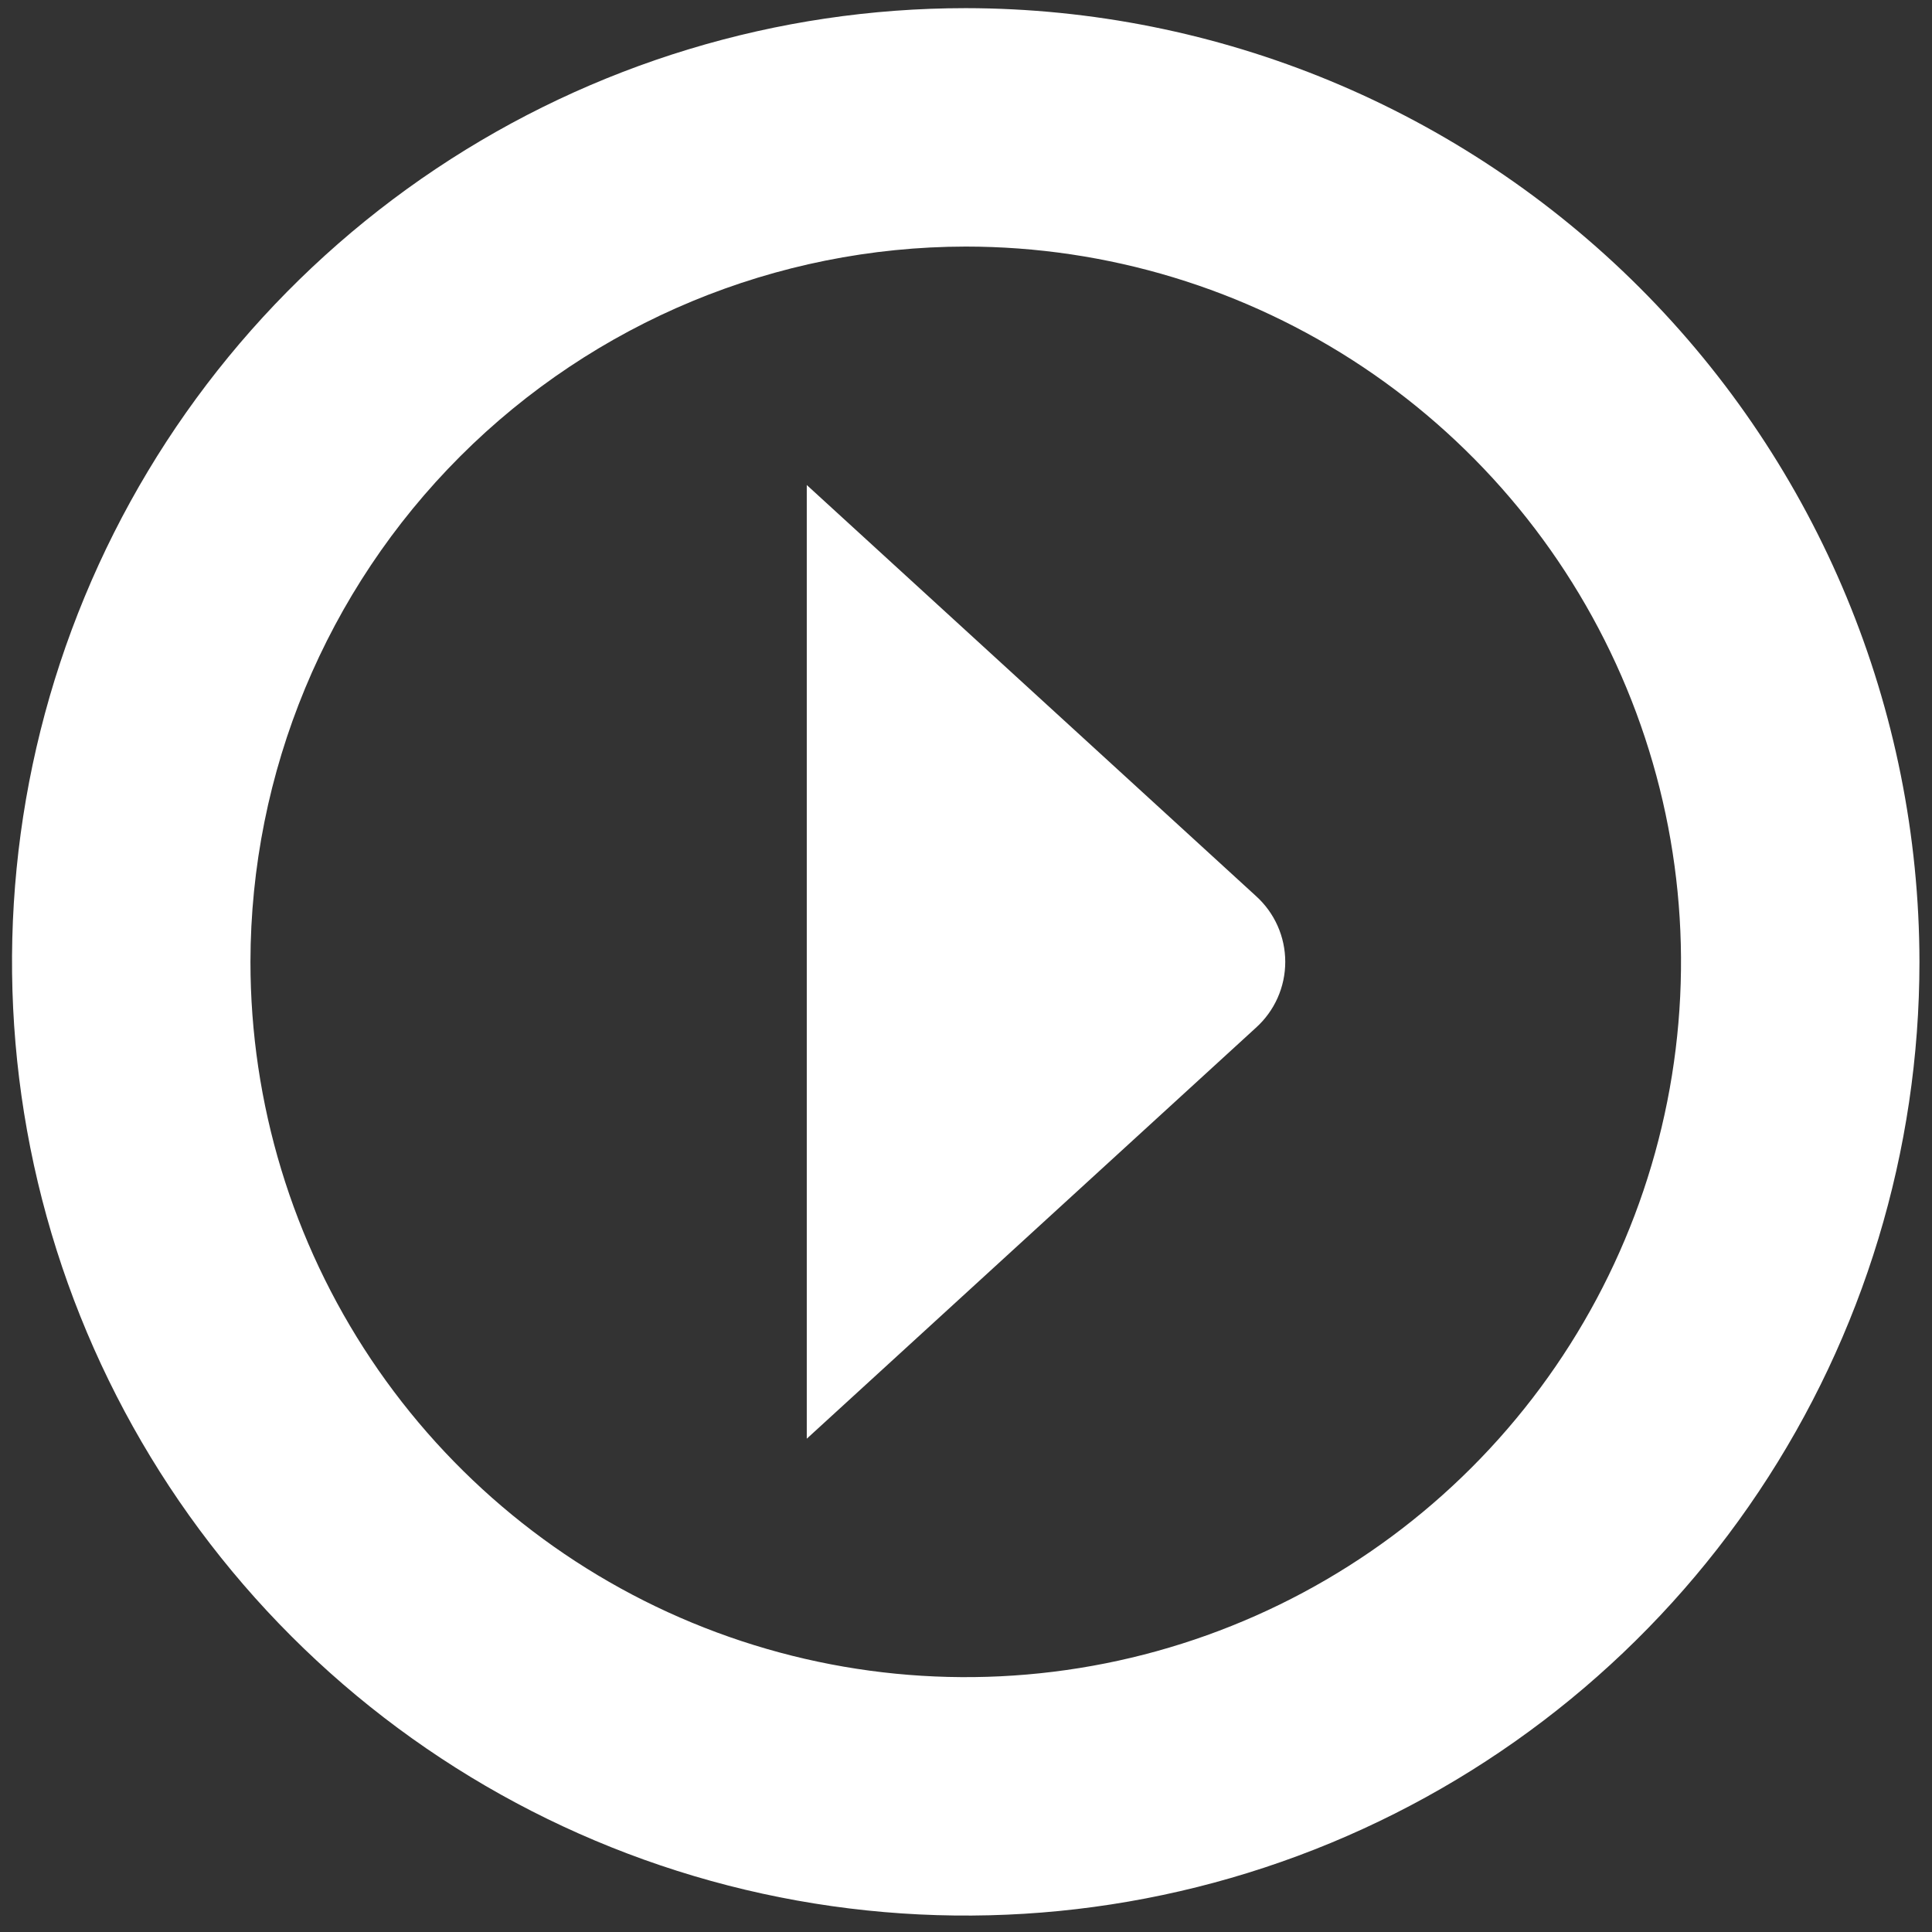 <svg width="101" height="101" viewBox="0 0 101 101" fill="none" xmlns="http://www.w3.org/2000/svg">
<rect x="0" y="0" width="101" height="101" fill="#333333" stroke="none"/>
<g clip-path="url(#clip0_103_839)">
<path d="M100.344 50.283C100.344 60.144 97.42 69.784 91.941 77.983C86.463 86.182 78.676 92.572 69.566 96.346C60.455 100.12 50.431 101.107 40.759 99.183C31.088 97.259 22.204 92.511 15.231 85.538C8.259 78.566 3.51 69.682 1.586 60.01C-0.337 50.339 0.65 40.314 4.424 31.204C8.197 22.093 14.588 14.307 22.787 8.828C30.986 3.35 40.625 0.426 50.486 0.426C63.705 0.44 76.378 5.698 85.725 15.045C95.072 24.392 100.329 37.065 100.344 50.283ZM13.093 50.283C13.093 57.679 15.286 64.909 19.395 71.058C23.503 77.207 29.343 82 36.176 84.83C43.009 87.661 50.528 88.401 57.781 86.958C65.035 85.515 71.698 81.954 76.927 76.725C82.157 71.495 85.718 64.832 87.161 57.578C88.604 50.325 87.863 42.806 85.033 35.974C82.203 29.141 77.41 23.301 71.261 19.192C65.111 15.083 57.882 12.89 50.486 12.89C40.572 12.902 31.068 16.846 24.058 23.856C17.048 30.866 13.105 40.37 13.093 50.283ZM42.176 25.355V75.212L65.651 53.732C66.135 53.297 66.523 52.766 66.788 52.172C67.053 51.578 67.19 50.934 67.19 50.283C67.19 49.633 67.053 48.989 66.788 48.395C66.523 47.801 66.135 47.27 65.651 46.835L42.176 25.355Z" fill="white"/>
</g>
<defs>
<clipPath id="clip0_103_839">
<rect width="99.715" height="99.715" fill="white" transform="translate(0.628 0.426)"/>
</clipPath>
</defs>
</svg>
